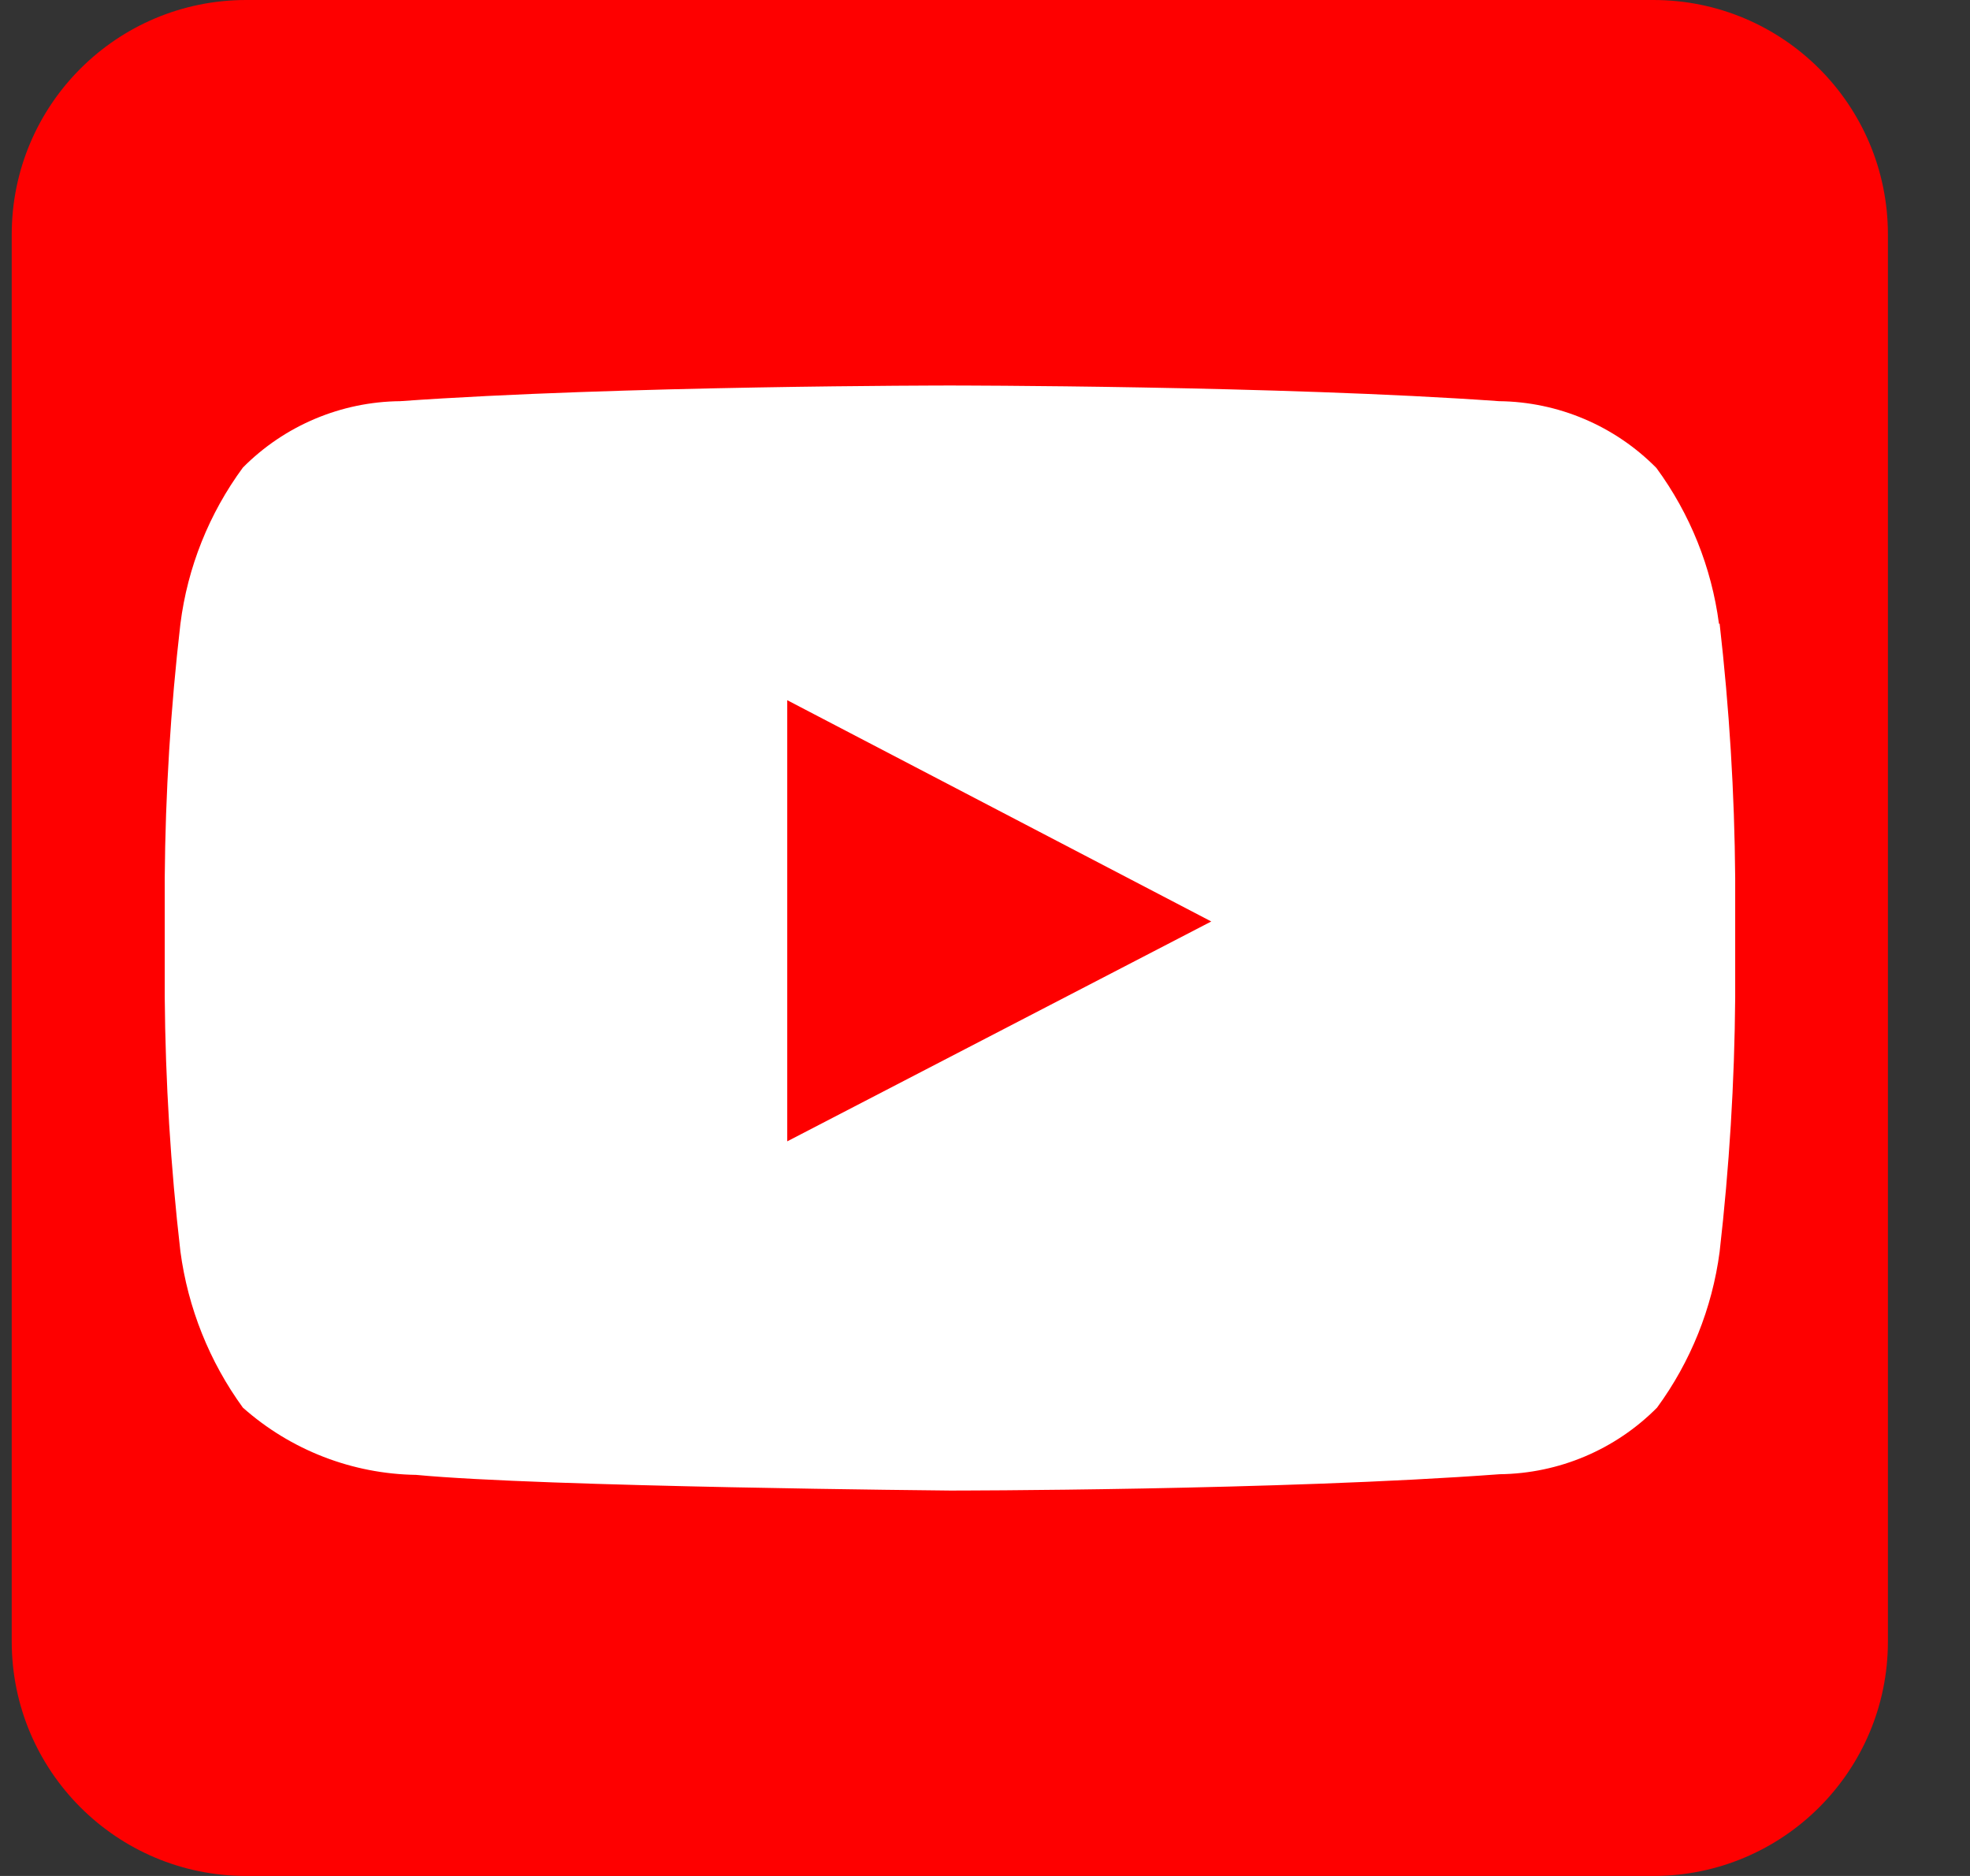 <svg width="21" height="20" viewBox="0 0 21 20" fill="none" xmlns="http://www.w3.org/2000/svg">
<rect x="0" y="0" width="21" height="20" fill="#333333" stroke="none"/>
<path d="M17.625 0H2.625C1.244 0 0.125 1.119 0.125 2.5V17.5C0.125 18.881 1.244 20 2.625 20H17.625C19.006 20 20.125 18.881 20.125 17.5V2.5C20.125 1.119 19.006 0 17.625 0Z" fill="#FE0000"/>
<path fill-rule="evenodd" clip-rule="evenodd" d="M18.324 6.65C18.245 6.049 18.016 5.478 17.657 4.989C17.214 4.54 16.611 4.284 15.98 4.277C13.64 4.11 10.124 4.11 10.124 4.11C10.124 4.11 6.609 4.11 4.266 4.277C3.636 4.283 3.033 4.537 2.589 4.985C2.229 5.475 1.999 6.048 1.923 6.652C1.819 7.551 1.763 8.455 1.756 9.36L1.756 10.624C1.763 11.532 1.819 12.439 1.923 13.341C2.003 13.943 2.232 14.516 2.589 15.007C3.099 15.46 3.755 15.714 4.437 15.724C5.775 15.852 10.128 15.891 10.128 15.891C10.128 15.891 13.647 15.891 15.986 15.717C16.617 15.71 17.22 15.455 17.664 15.007C18.022 14.518 18.252 13.947 18.331 13.346C18.434 12.446 18.49 11.541 18.497 10.635V9.36C18.49 8.454 18.434 7.549 18.331 6.649L18.324 6.65Z" fill="white"/>
<path fill-rule="evenodd" clip-rule="evenodd" d="M8.392 12.168V7.465L12.912 9.824L8.392 12.168Z" fill="#FE0000"/>
</svg>
